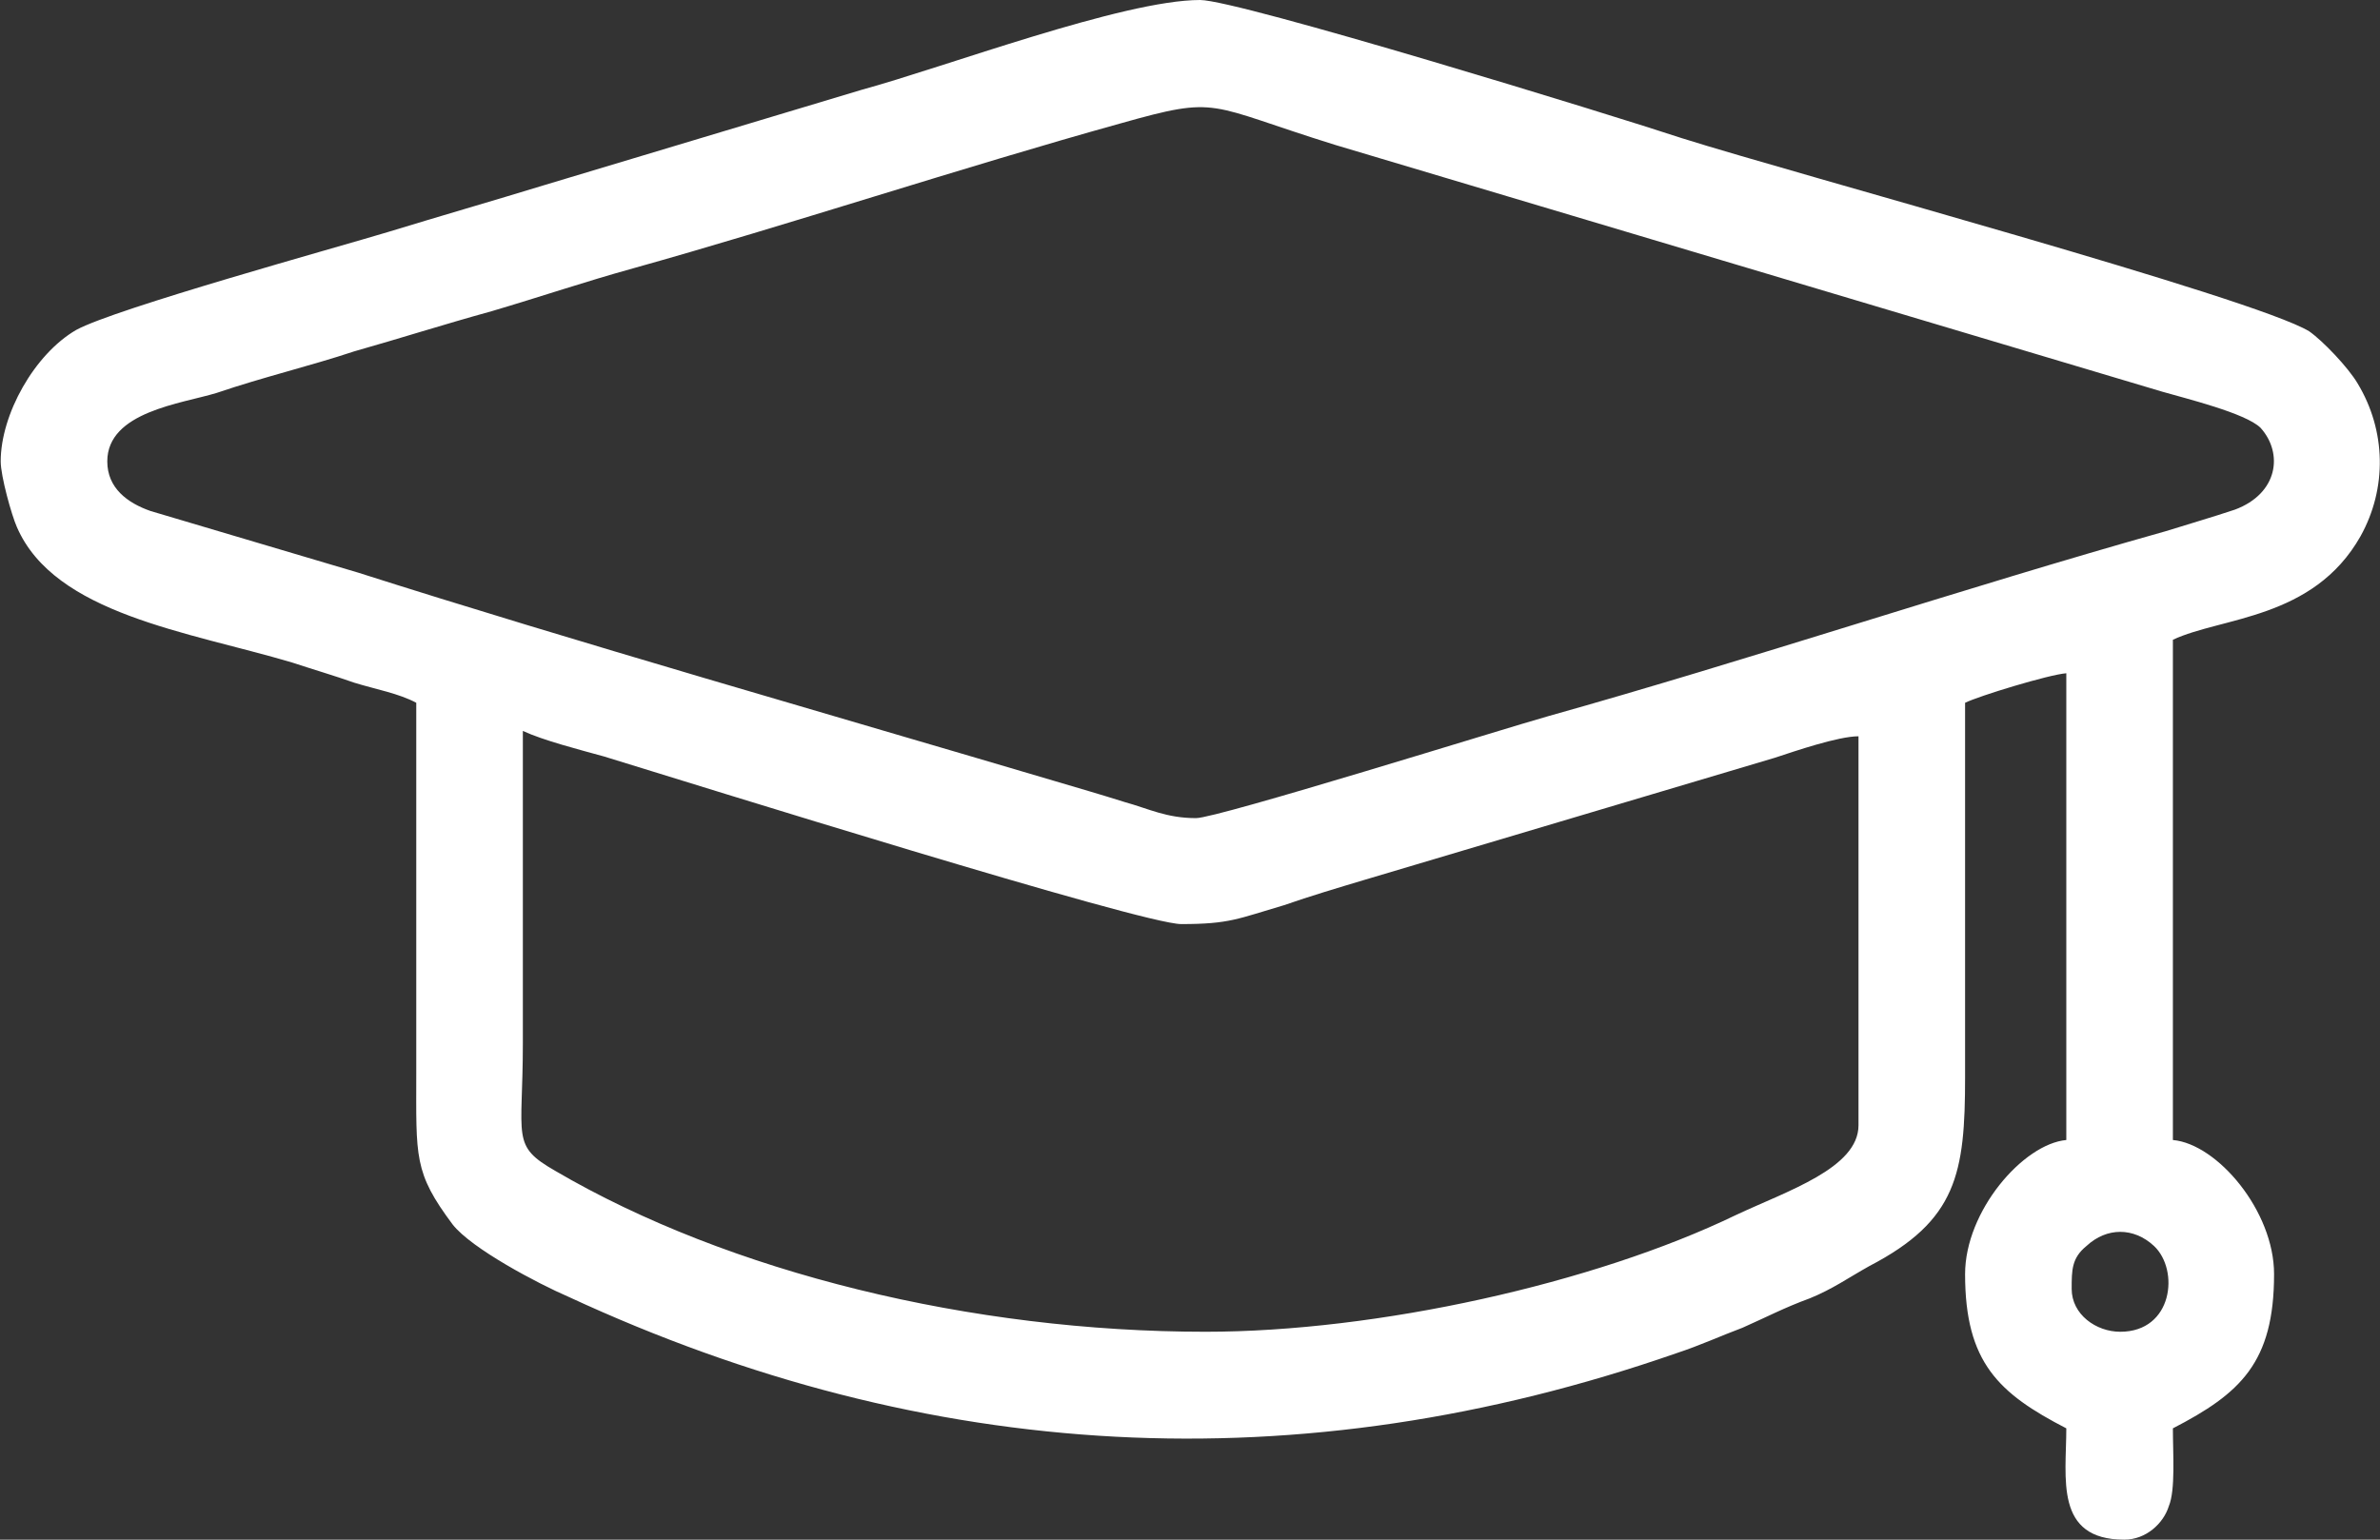 <svg width="51" height="33" viewBox="0 0 51 33" fill="none" xmlns="http://www.w3.org/2000/svg">
<rect x="0" y="0" width="51" height="33" fill="#333333" stroke="none"/>
<path fill-rule="evenodd" clip-rule="evenodd" d="M44.393 27.625C44.393 27.222 44.393 26.963 44.711 26.705C45.145 26.302 45.723 26.302 46.157 26.705C46.706 27.222 46.562 28.544 45.434 28.544C44.914 28.544 44.393 28.171 44.393 27.625ZM25.833 28.544C20.831 28.544 15.627 27.28 11.898 25.095C10.944 24.549 11.204 24.405 11.204 22.364C11.204 20.122 11.204 17.909 11.204 15.666C11.637 15.868 12.418 16.069 12.938 16.212C14.904 16.816 24.474 19.806 25.312 19.806C26.353 19.806 26.526 19.691 27.509 19.403C28.088 19.202 28.666 19.03 29.244 18.857L38.033 16.241C38.467 16.098 39.392 15.781 39.825 15.781V24.118C39.825 25.038 38.293 25.526 37.194 26.044C34.159 27.51 29.504 28.544 25.833 28.544ZM2.299 9.889C2.299 8.825 3.889 8.652 4.641 8.422C5.653 8.078 6.636 7.848 7.59 7.531C8.602 7.244 9.498 6.956 10.539 6.669C11.608 6.353 12.534 6.037 13.575 5.749C16.87 4.829 20.6 3.593 24.011 2.645C26.151 2.041 25.833 2.242 28.608 3.105L46.33 8.394C46.822 8.537 48.123 8.854 48.441 9.17C48.932 9.716 48.816 10.578 47.891 10.923C47.371 11.096 46.966 11.211 46.417 11.383C42.023 12.619 37.484 14.143 33.176 15.35C32.251 15.609 26.093 17.535 25.63 17.535C24.994 17.535 24.618 17.334 24.098 17.19C23.549 17.017 23.144 16.902 22.566 16.73C17.911 15.35 12.274 13.74 7.677 12.274L3.224 10.952C2.733 10.78 2.299 10.463 2.299 9.889ZM0.015 9.889C0.015 10.205 0.247 11.038 0.362 11.297C1.172 13.165 4.034 13.539 6.26 14.2C6.694 14.344 7.185 14.488 7.59 14.632C8.053 14.775 8.544 14.861 8.92 15.063C8.92 17.707 8.92 20.352 8.92 22.997C8.92 24.808 8.862 25.124 9.7 26.245C10.105 26.762 11.522 27.51 12.187 27.797C19.877 31.361 27.827 31.821 35.922 29.004C36.443 28.832 36.876 28.631 37.339 28.458C37.859 28.228 38.235 28.027 38.785 27.826C39.276 27.625 39.594 27.395 40.057 27.136C41.936 26.159 42.109 25.152 42.109 23.083C42.109 20.409 42.109 17.736 42.109 15.063C42.398 14.919 43.902 14.459 44.278 14.43V24.434C43.352 24.52 42.109 25.957 42.109 27.308C42.109 29.206 42.832 29.867 44.278 30.614C44.278 31.678 44.017 33 45.521 33C45.983 33 46.359 32.655 46.475 32.281C46.619 31.936 46.562 31.16 46.562 30.614C48.007 29.867 48.73 29.206 48.73 27.308C48.73 25.957 47.516 24.52 46.562 24.434V13.712C47.602 13.223 49.568 13.28 50.58 11.498C51.158 10.463 51.129 9.227 50.522 8.221C50.32 7.876 49.771 7.301 49.481 7.1C48.296 6.382 38.495 3.737 36.038 2.961C34.564 2.472 26.526 0 25.717 0C24.069 0 20.253 1.437 18.46 1.926L11.666 3.967C10.539 4.312 9.44 4.628 8.313 4.973C7.272 5.289 2.473 6.612 1.634 7.071C0.738 7.589 0.015 8.882 0.015 9.889Z" fill="white"/>
</svg>
